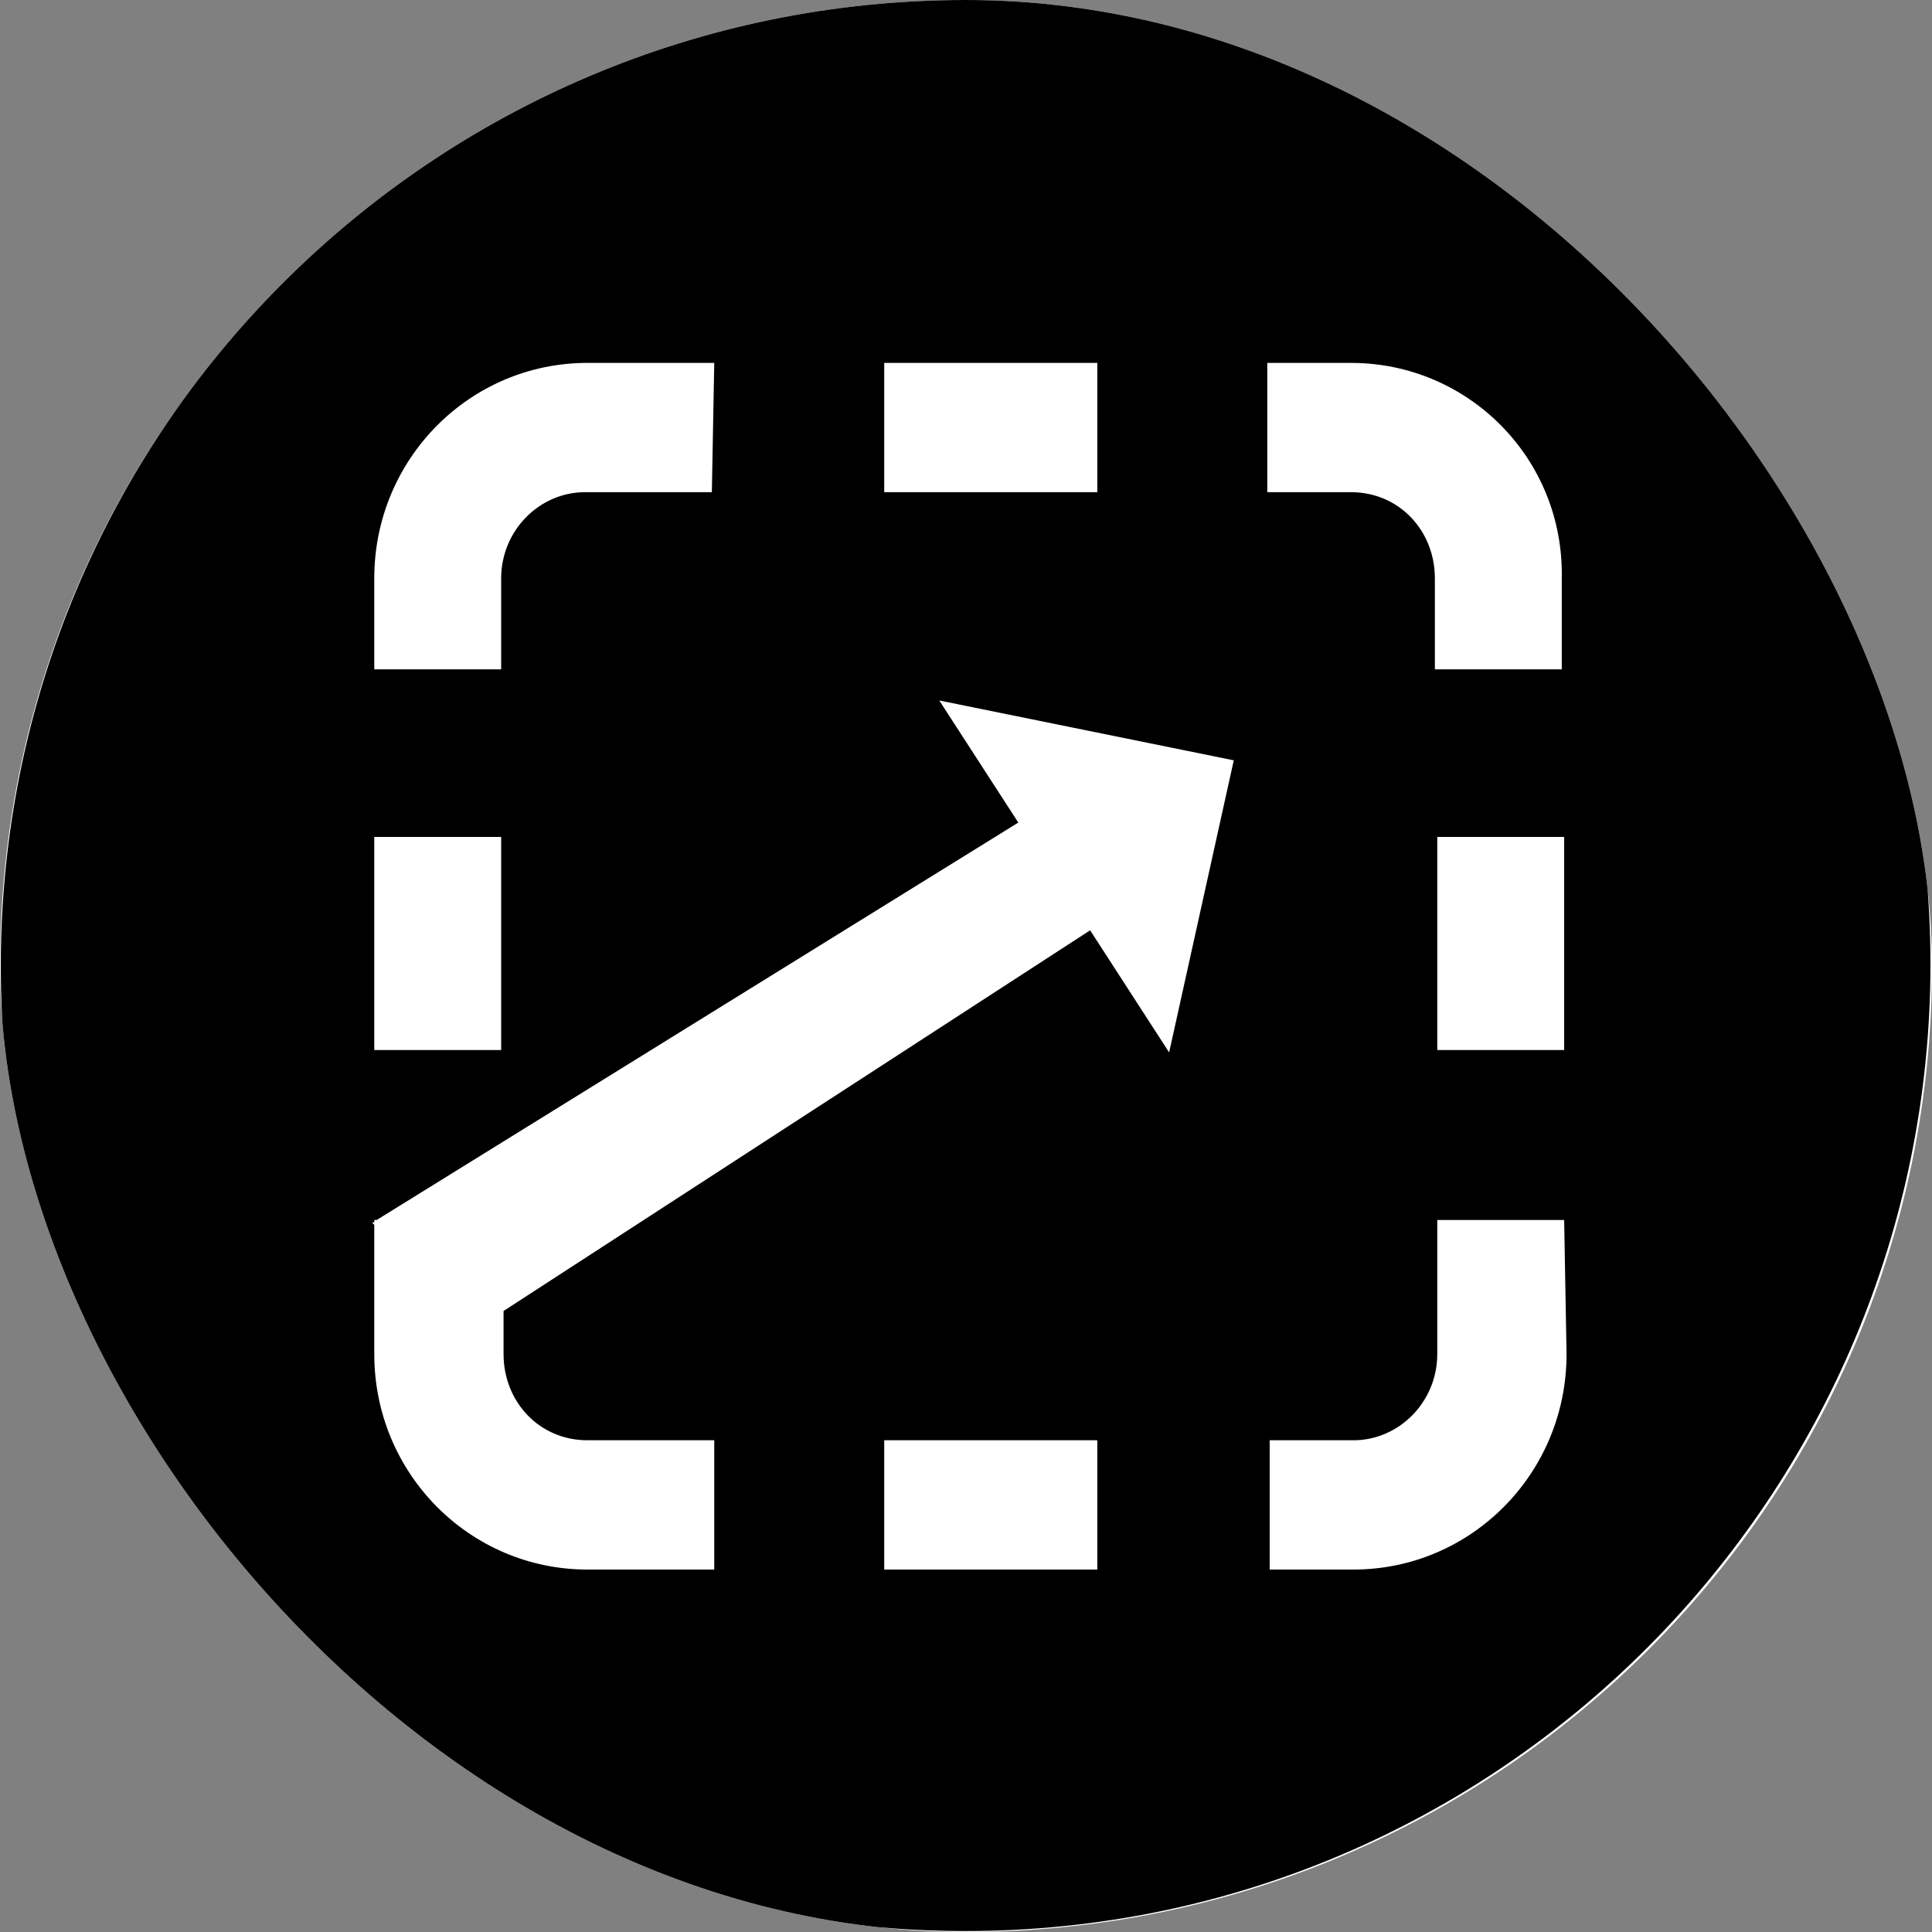<svg xmlns="http://www.w3.org/2000/svg" version="1.1" xmlns:xlink="http://www.w3.org/1999/xlink" xmlns:svgjs="http://svgjs.dev/svgjs" width="1000" height="1000"><rect width="100%" height="100%" fill="#808080" stroke="none"/><g clip-path="url(#SvgjsClipPath1164)"><rect width="1000" height="1000" fill="#ffffff"></rect><g transform="matrix(12.392,0,0,12.392,0,0)"><svg xmlns="http://www.w3.org/2000/svg" version="1.1" xmlns:xlink="http://www.w3.org/1999/xlink" xmlns:svgjs="http://svgjs.dev/svgjs" width="80.7" height="80.7"><svg version="1.1" id="Layer_1" xmlns="http://www.w3.org/2000/svg" xmlns:xlink="http://www.w3.org/1999/xlink" x="0px" y="0px" viewBox="0 0 80.7 80.7" style="enable-background:new 0 0 80.7 80.7;" xml:space="preserve">
<style type="text/css">
	.st0{fill:#FFFFFF;}
	.st1{clip-path:url(#SVGID_00000085963358622456419680000000655819725928537219_);fill:#483CFF;}
	.st2{clip-path:url(#SVGID_00000085963358622456419680000000655819725928537219_);fill:#BAEBFF;}
	.st3{clip-path:url(#SVGID_00000085963358622456419680000000655819725928537219_);fill:#F3F3F3;}
	.st4{clip-path:url(#SVGID_00000085963358622456419680000000655819725928537219_);fill:#004449;}
	.st5{clip-path:url(#SVGID_00000085963358622456419680000000655819725928537219_);fill:#FFFFFF;}
	.st6{clip-path:url(#SVGID_00000085963358622456419680000000655819725928537219_);fill:none;stroke:#231F20;}
	.st7{clip-path:url(#SVGID_00000085963358622456419680000000655819725928537219_);}
	.st8{clip-path:url(#SVGID_00000085963358622456419680000000655819725928537219_);fill:#002847;}
	.st9{clip-path:url(#SVGID_00000085963358622456419680000000655819725928537219_);fill:#EFFFE6;}
	.st10{clip-path:url(#SVGID_00000085963358622456419680000000655819725928537219_);fill:#D7FFC2;}
	.st11{clip-path:url(#SVGID_00000085963358622456419680000000655819725928537219_);fill:#0BF477;}
	.st12{fill:#0BF477;}
	.st13{fill:#004449;}
	.st14{fill:#BAEBFF;}
	.st15{fill:#D7FFC2;}
	.st16{fill:#002847;}
</style>
<g id="Page_00000050656250134952624400000004944511758641006741_">
	<g id="Logos_00000025443429522999143360000003811424647804531119_" transform="translate(-216, -511)">
		<g id="_x30_3-logo_00000033349946990488664150000006711488938217027720_" transform="translate(216.933, 511.258)">
			<path id="Combined-Shape_00000055669005134073700080000009051224971069702056_" d="M39.4-0.3c22.3,0,40.3,18.1,40.3,40.3
				S61.7,80.4,39.4,80.4S-0.9,62.4-0.9,40.1S17.1-0.3,39.4-0.3z M38.3,29l3.3,5.1L14.8,50.7h-0.1l0,0.1l-0.1,0l0.1,0.1l0,5.4
				c0,5,4,9,8.9,9l0,0h5.3l0-5.4l-5.3,0c-2,0-3.5-1.6-3.5-3.6l0,0l0-1.8l24.5-15.9l3.3,5.1l2.7-12.2L38.3,29z M44.9,59.9H36l0,5.4
				h8.9L44.9,59.9z M64.4,50.7h-5.3l0,5.6c0,2-1.6,3.6-3.5,3.6l0,0l-3.5,0v5.4l3.5,0c4.9,0,8.9-4,8.9-9l0,0L64.4,50.7z M20,34.7
				l-5.3,0v8.9l5.3,0V34.7z M59.1,34.7v8.9l5.3,0v-8.9L59.1,34.7z M55.5,14.9H52v5.4l3.5,0c2,0,3.5,1.6,3.5,3.6l0,0l0,3.8h5.3l0-3.8
				C64.4,18.9,60.4,14.9,55.5,14.9L55.5,14.9z M28.9,14.9h-5.3c-4.9,0-8.9,4-8.9,9l0,0v3.8H20l0-3.8c0-2,1.6-3.6,3.5-3.6l0,0l5.3,0
				L28.9,14.9z M44.9,14.9H36l0,5.4h8.9L44.9,14.9z"></path>
		</g>
	</g>
</g>
</svg></svg></g></g><defs><clipPath id="SvgjsClipPath1164"><rect width="1000" height="1000" x="0" y="0" rx="500" ry="500"></rect></clipPath></defs></svg>